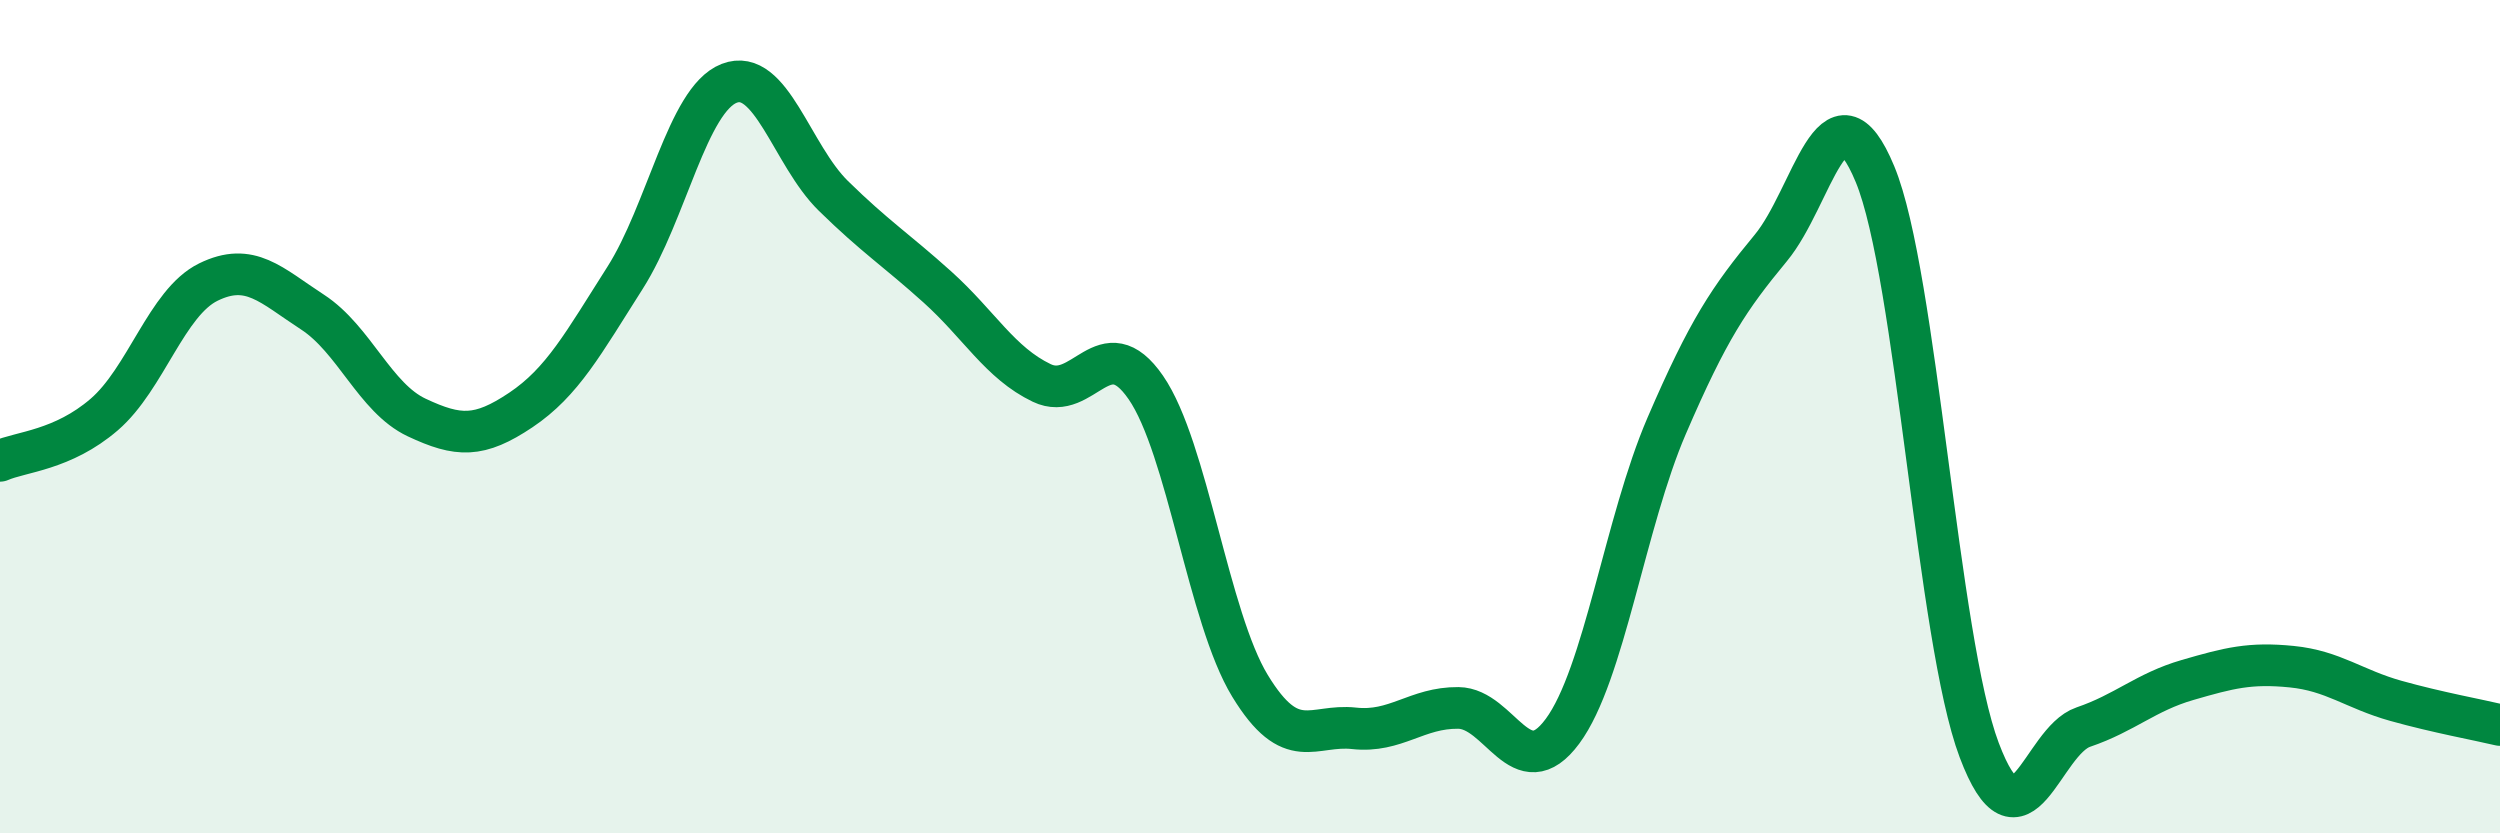 
    <svg width="60" height="20" viewBox="0 0 60 20" xmlns="http://www.w3.org/2000/svg">
      <path
        d="M 0,11.06 C 0.5,10.84 1.5,10.81 2.5,9.95 C 3.5,9.09 4,7.26 5,6.77 C 6,6.28 6.5,6.84 7.5,7.49 C 8.5,8.14 9,9.55 10,10.02 C 11,10.49 11.5,10.51 12.5,9.84 C 13.5,9.17 14,8.24 15,6.67 C 16,5.1 16.5,2.39 17.5,2 C 18.5,1.61 19,3.72 20,4.7 C 21,5.68 21.5,5.99 22.5,6.89 C 23.5,7.79 24,8.71 25,9.19 C 26,9.67 26.5,7.85 27.5,9.3 C 28.5,10.75 29,14.82 30,16.46 C 31,18.1 31.5,17.37 32.5,17.48 C 33.5,17.59 34,16.98 35,16.99 C 36,17 36.5,18.9 37.5,17.55 C 38.5,16.2 39,12.54 40,10.22 C 41,7.9 41.5,7.16 42.5,5.95 C 43.5,4.74 44,1.77 45,4.18 C 46,6.59 46.5,15.35 47.5,18 C 48.5,20.65 49,17.79 50,17.45 C 51,17.11 51.5,16.61 52.5,16.32 C 53.5,16.03 54,15.9 55,16 C 56,16.1 56.5,16.54 57.5,16.82 C 58.5,17.1 59.5,17.28 60,17.4L60 20L0 20Z"
        fill="#008740"
        opacity="0.1"
        stroke-linecap="round"
        stroke-linejoin="round"
      />
      <path
        d="M 0,11.06 C 0.5,10.84 1.5,10.81 2.5,9.95 C 3.5,9.09 4,7.26 5,6.77 C 6,6.28 6.5,6.84 7.5,7.49 C 8.5,8.14 9,9.55 10,10.02 C 11,10.49 11.5,10.51 12.5,9.84 C 13.5,9.17 14,8.24 15,6.67 C 16,5.1 16.5,2.39 17.5,2 C 18.5,1.61 19,3.72 20,4.7 C 21,5.68 21.5,5.99 22.5,6.89 C 23.5,7.79 24,8.71 25,9.19 C 26,9.67 26.5,7.85 27.5,9.3 C 28.5,10.75 29,14.82 30,16.46 C 31,18.1 31.5,17.37 32.5,17.48 C 33.5,17.59 34,16.98 35,16.99 C 36,17 36.5,18.9 37.5,17.55 C 38.5,16.2 39,12.54 40,10.22 C 41,7.9 41.5,7.16 42.5,5.95 C 43.5,4.74 44,1.77 45,4.18 C 46,6.59 46.5,15.35 47.5,18 C 48.5,20.65 49,17.79 50,17.45 C 51,17.11 51.5,16.61 52.5,16.32 C 53.5,16.03 54,15.9 55,16 C 56,16.1 56.5,16.54 57.5,16.82 C 58.5,17.1 59.5,17.28 60,17.4"
        stroke="#008740"
        stroke-width="1"
        fill="none"
        stroke-linecap="round"
        stroke-linejoin="round"
      />
    </svg>
  